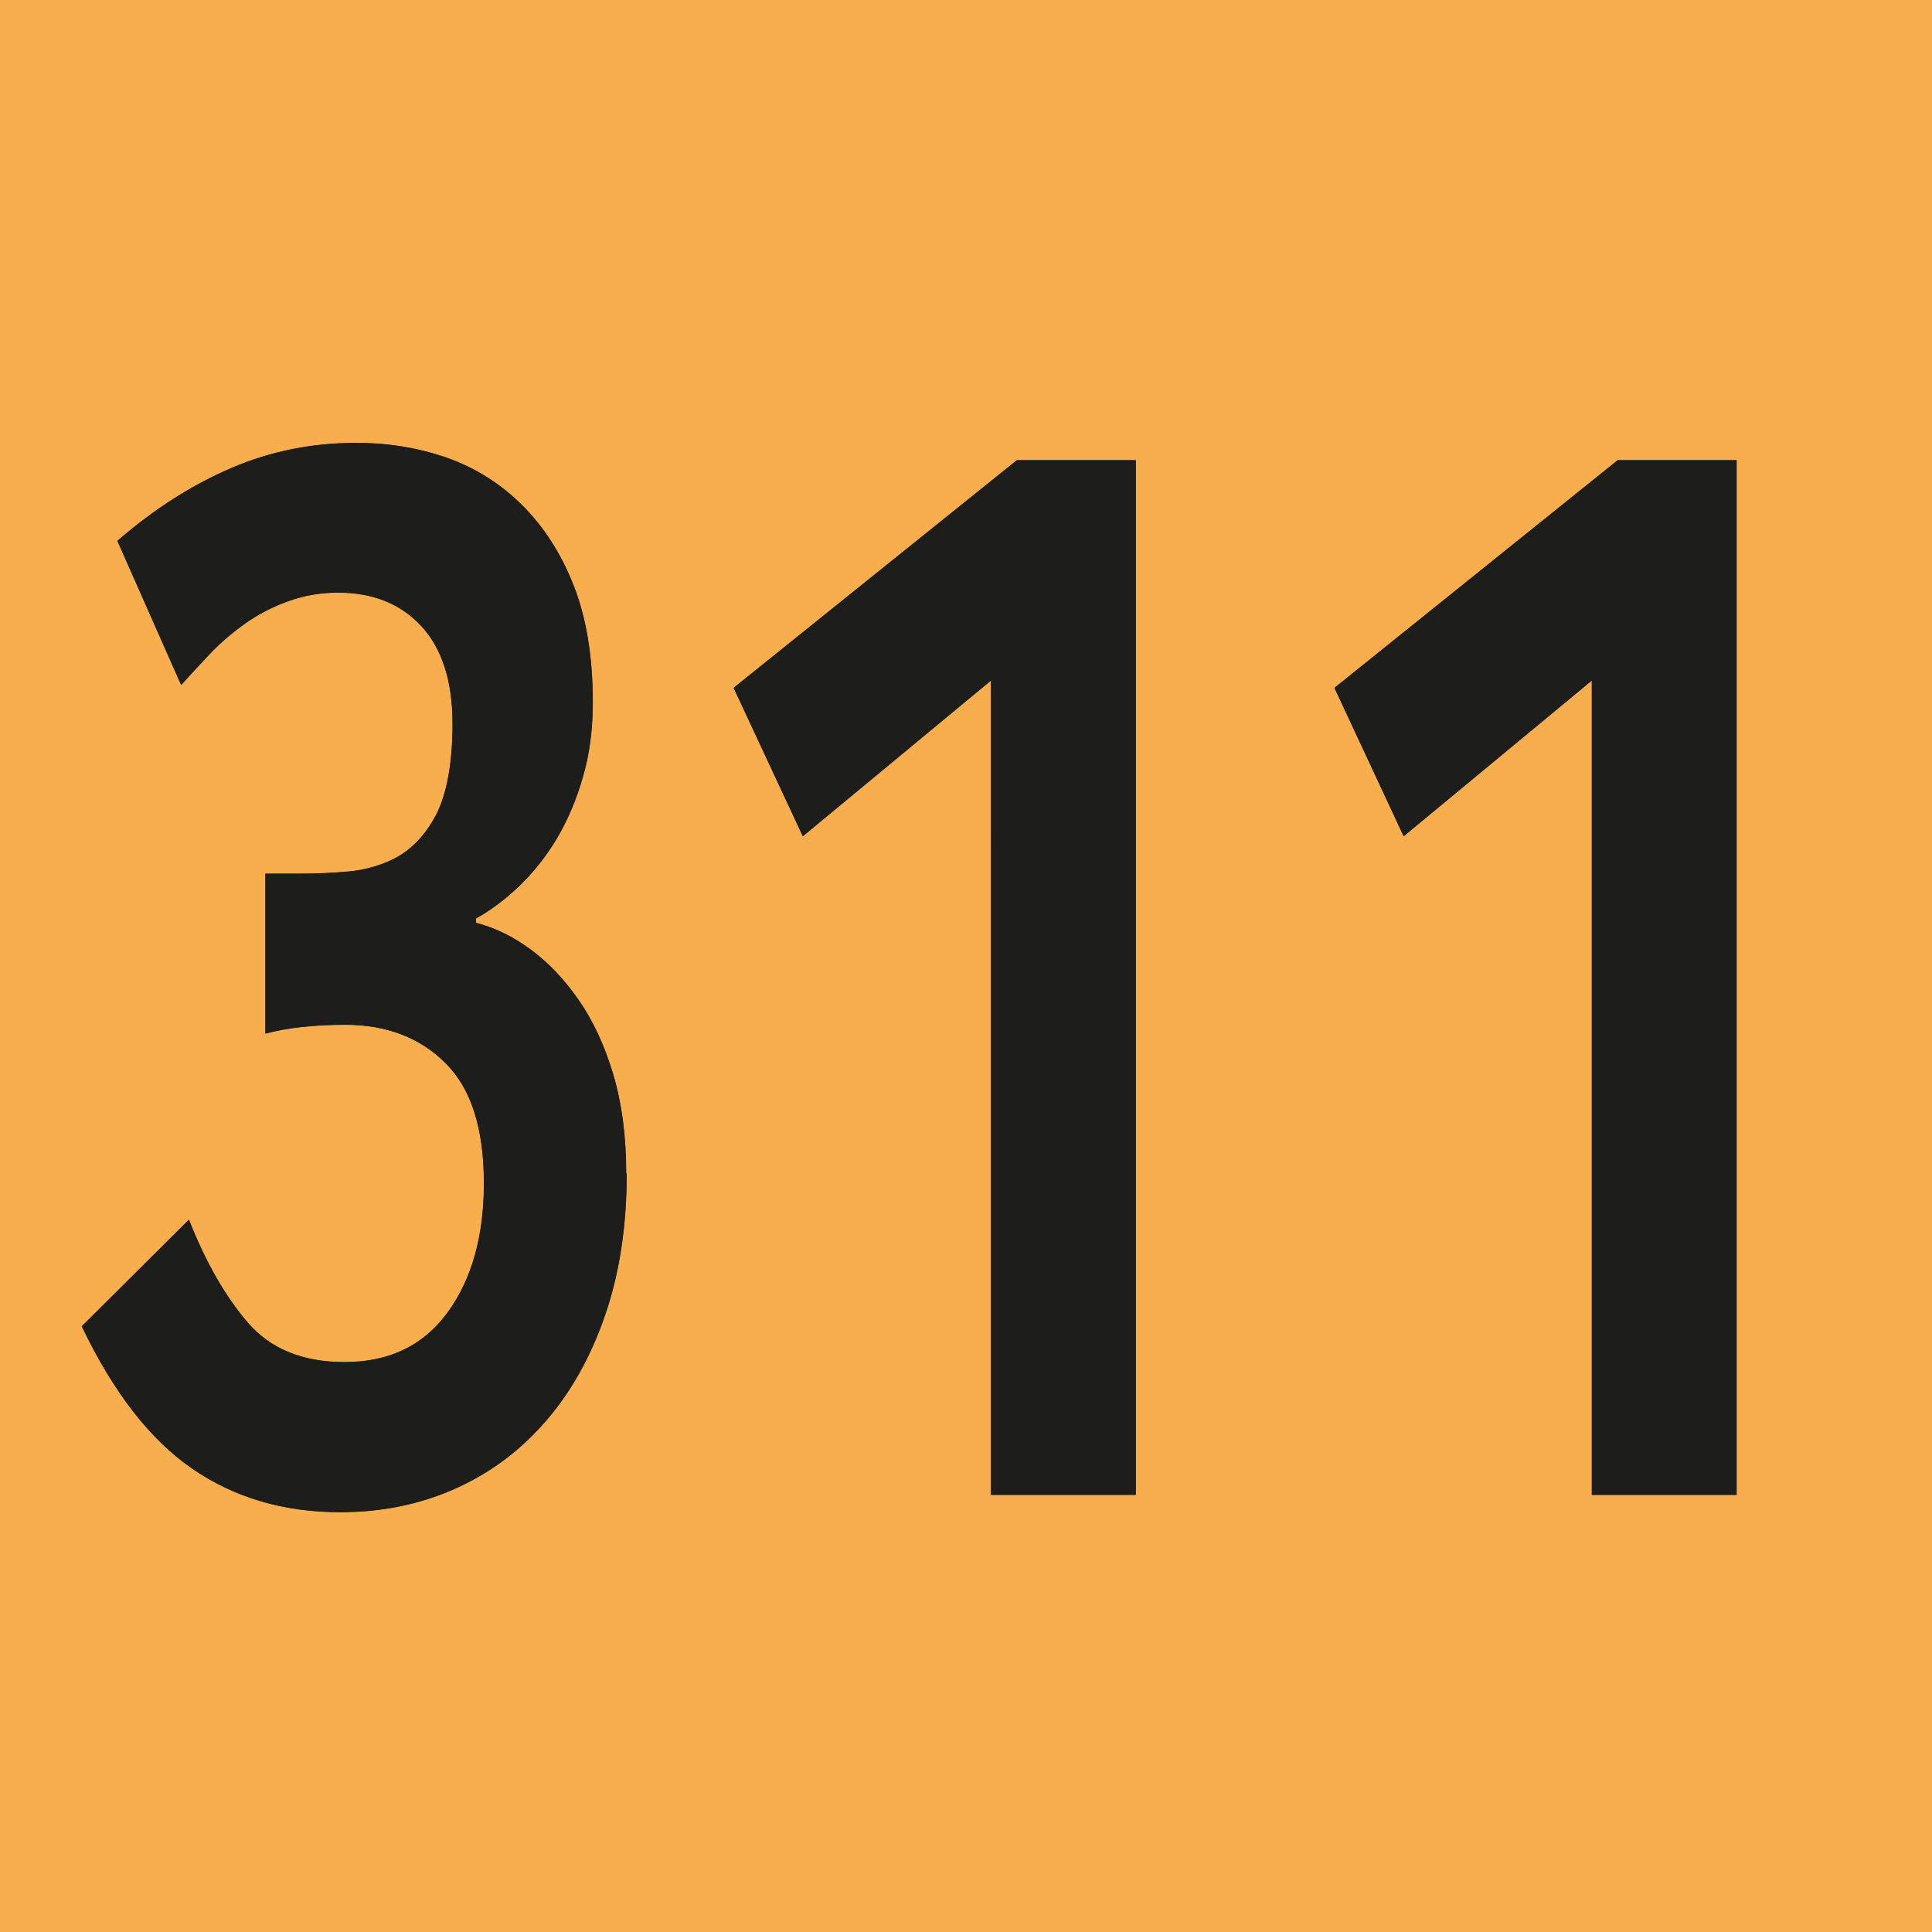<?xml version="1.0" encoding="UTF-8"?><svg id="uuid-51086471-a480-485e-b405-d540006406b1" xmlns="http://www.w3.org/2000/svg" viewBox="0 0 11.396 11.397"><defs><style>.uuid-bfae720d-1b90-4582-ac5a-19f3b50db7f4{fill:#f8ae4c;}.uuid-23912413-6436-4792-909a-1dd926c7912e{fill:#1d1d1b;}</style></defs><g id="uuid-808acafa-3ff6-4fb1-a261-d1b3eb7aab55"><g><rect class="uuid-bfae720d-1b90-4582-ac5a-19f3b50db7f4" width="11.396" height="11.397"/><g><path class="uuid-23912413-6436-4792-909a-1dd926c7912e" d="M3.697,6.922c0,.312-.043,.591-.128,.837-.085,.247-.203,.457-.354,.629-.151,.174-.33,.305-.536,.396s-.43,.136-.672,.136c-.332,0-.622-.085-.87-.255-.249-.17-.467-.45-.654-.841l.632-.629c.098,.249,.213,.451,.347,.607,.135,.156,.324,.233,.571,.233,.264,0,.466-.098,.608-.293s.214-.449,.214-.761c0-.323-.075-.56-.227-.71-.15-.15-.348-.226-.59-.226-.187,0-.344,.018-.472,.052v-.943h.211c.098,0,.191-.005,.283-.013,.092-.009,.178-.033,.259-.072,.105-.052,.19-.14,.255-.264,.063-.125,.096-.304,.096-.536,0-.249-.061-.44-.182-.573-.122-.133-.286-.2-.494-.2-.106,0-.205,.018-.297,.052-.092,.033-.175,.077-.252,.131-.076,.055-.146,.114-.207,.179-.062,.065-.118,.126-.169,.183l-.376-.85c.217-.188,.44-.33,.673-.43,.231-.099,.477-.148,.736-.148,.19,0,.37,.03,.538,.089,.168,.06,.315,.153,.443,.281,.127,.127,.229,.286,.303,.476,.074,.19,.111,.418,.111,.685,0,.158-.019,.305-.058,.438-.038,.133-.089,.254-.152,.361-.064,.107-.138,.201-.22,.28-.083,.08-.169,.145-.259,.195v.026c.11,.028,.218,.08,.322,.157,.104,.076,.198,.175,.283,.297s.153,.268,.204,.438c.051,.171,.077,.366,.077,.587Z"/><path class="uuid-23912413-6436-4792-909a-1dd926c7912e" d="M5.845,4.015l-1.109,.918-.408-.875,1.671-1.343h.701v6.103h-.854V4.015Z"/><path class="uuid-23912413-6436-4792-909a-1dd926c7912e" d="M9.389,4.015l-1.109,.918-.408-.875,1.671-1.343h.701v6.103h-.854V4.015Z"/></g><g><path class="uuid-23912413-6436-4792-909a-1dd926c7912e" d="M3.696,6.921c0,.312-.043,.591-.128,.837-.085,.247-.203,.457-.354,.629-.151,.174-.33,.305-.536,.396s-.43,.136-.672,.136c-.332,0-.622-.085-.87-.255-.249-.17-.467-.45-.654-.841l.632-.629c.098,.249,.213,.451,.347,.607,.135,.156,.324,.233,.571,.233,.264,0,.466-.098,.608-.293s.214-.449,.214-.761c0-.323-.075-.56-.227-.71-.15-.15-.348-.226-.59-.226-.187,0-.344,.018-.472,.052v-.943h.211c.098,0,.191-.005,.283-.013,.092-.009,.178-.033,.259-.072,.105-.052,.19-.14,.255-.264,.063-.125,.096-.304,.096-.536,0-.249-.061-.44-.182-.573-.122-.133-.286-.2-.494-.2-.106,0-.205,.018-.297,.052-.092,.033-.175,.077-.252,.131-.076,.055-.146,.114-.207,.179-.062,.065-.118,.126-.169,.183l-.376-.85c.217-.188,.44-.33,.673-.43,.231-.099,.477-.148,.736-.148,.19,0,.37,.03,.538,.089,.168,.06,.315,.153,.443,.281,.127,.127,.229,.286,.303,.476,.074,.19,.111,.418,.111,.685,0,.158-.019,.305-.058,.438-.038,.133-.089,.254-.152,.361-.064,.107-.138,.201-.22,.28-.083,.08-.169,.145-.259,.195v.026c.11,.028,.218,.08,.322,.157,.104,.076,.198,.175,.283,.297s.153,.268,.204,.438c.051,.171,.077,.366,.077,.587Z"/><path class="uuid-23912413-6436-4792-909a-1dd926c7912e" d="M5.844,4.014l-1.109,.918-.408-.875,1.671-1.343h.701v6.103h-.854V4.014Z"/><path class="uuid-23912413-6436-4792-909a-1dd926c7912e" d="M9.388,4.014l-1.109,.918-.408-.875,1.671-1.343h.701v6.103h-.854V4.014Z"/></g></g></g></svg>
